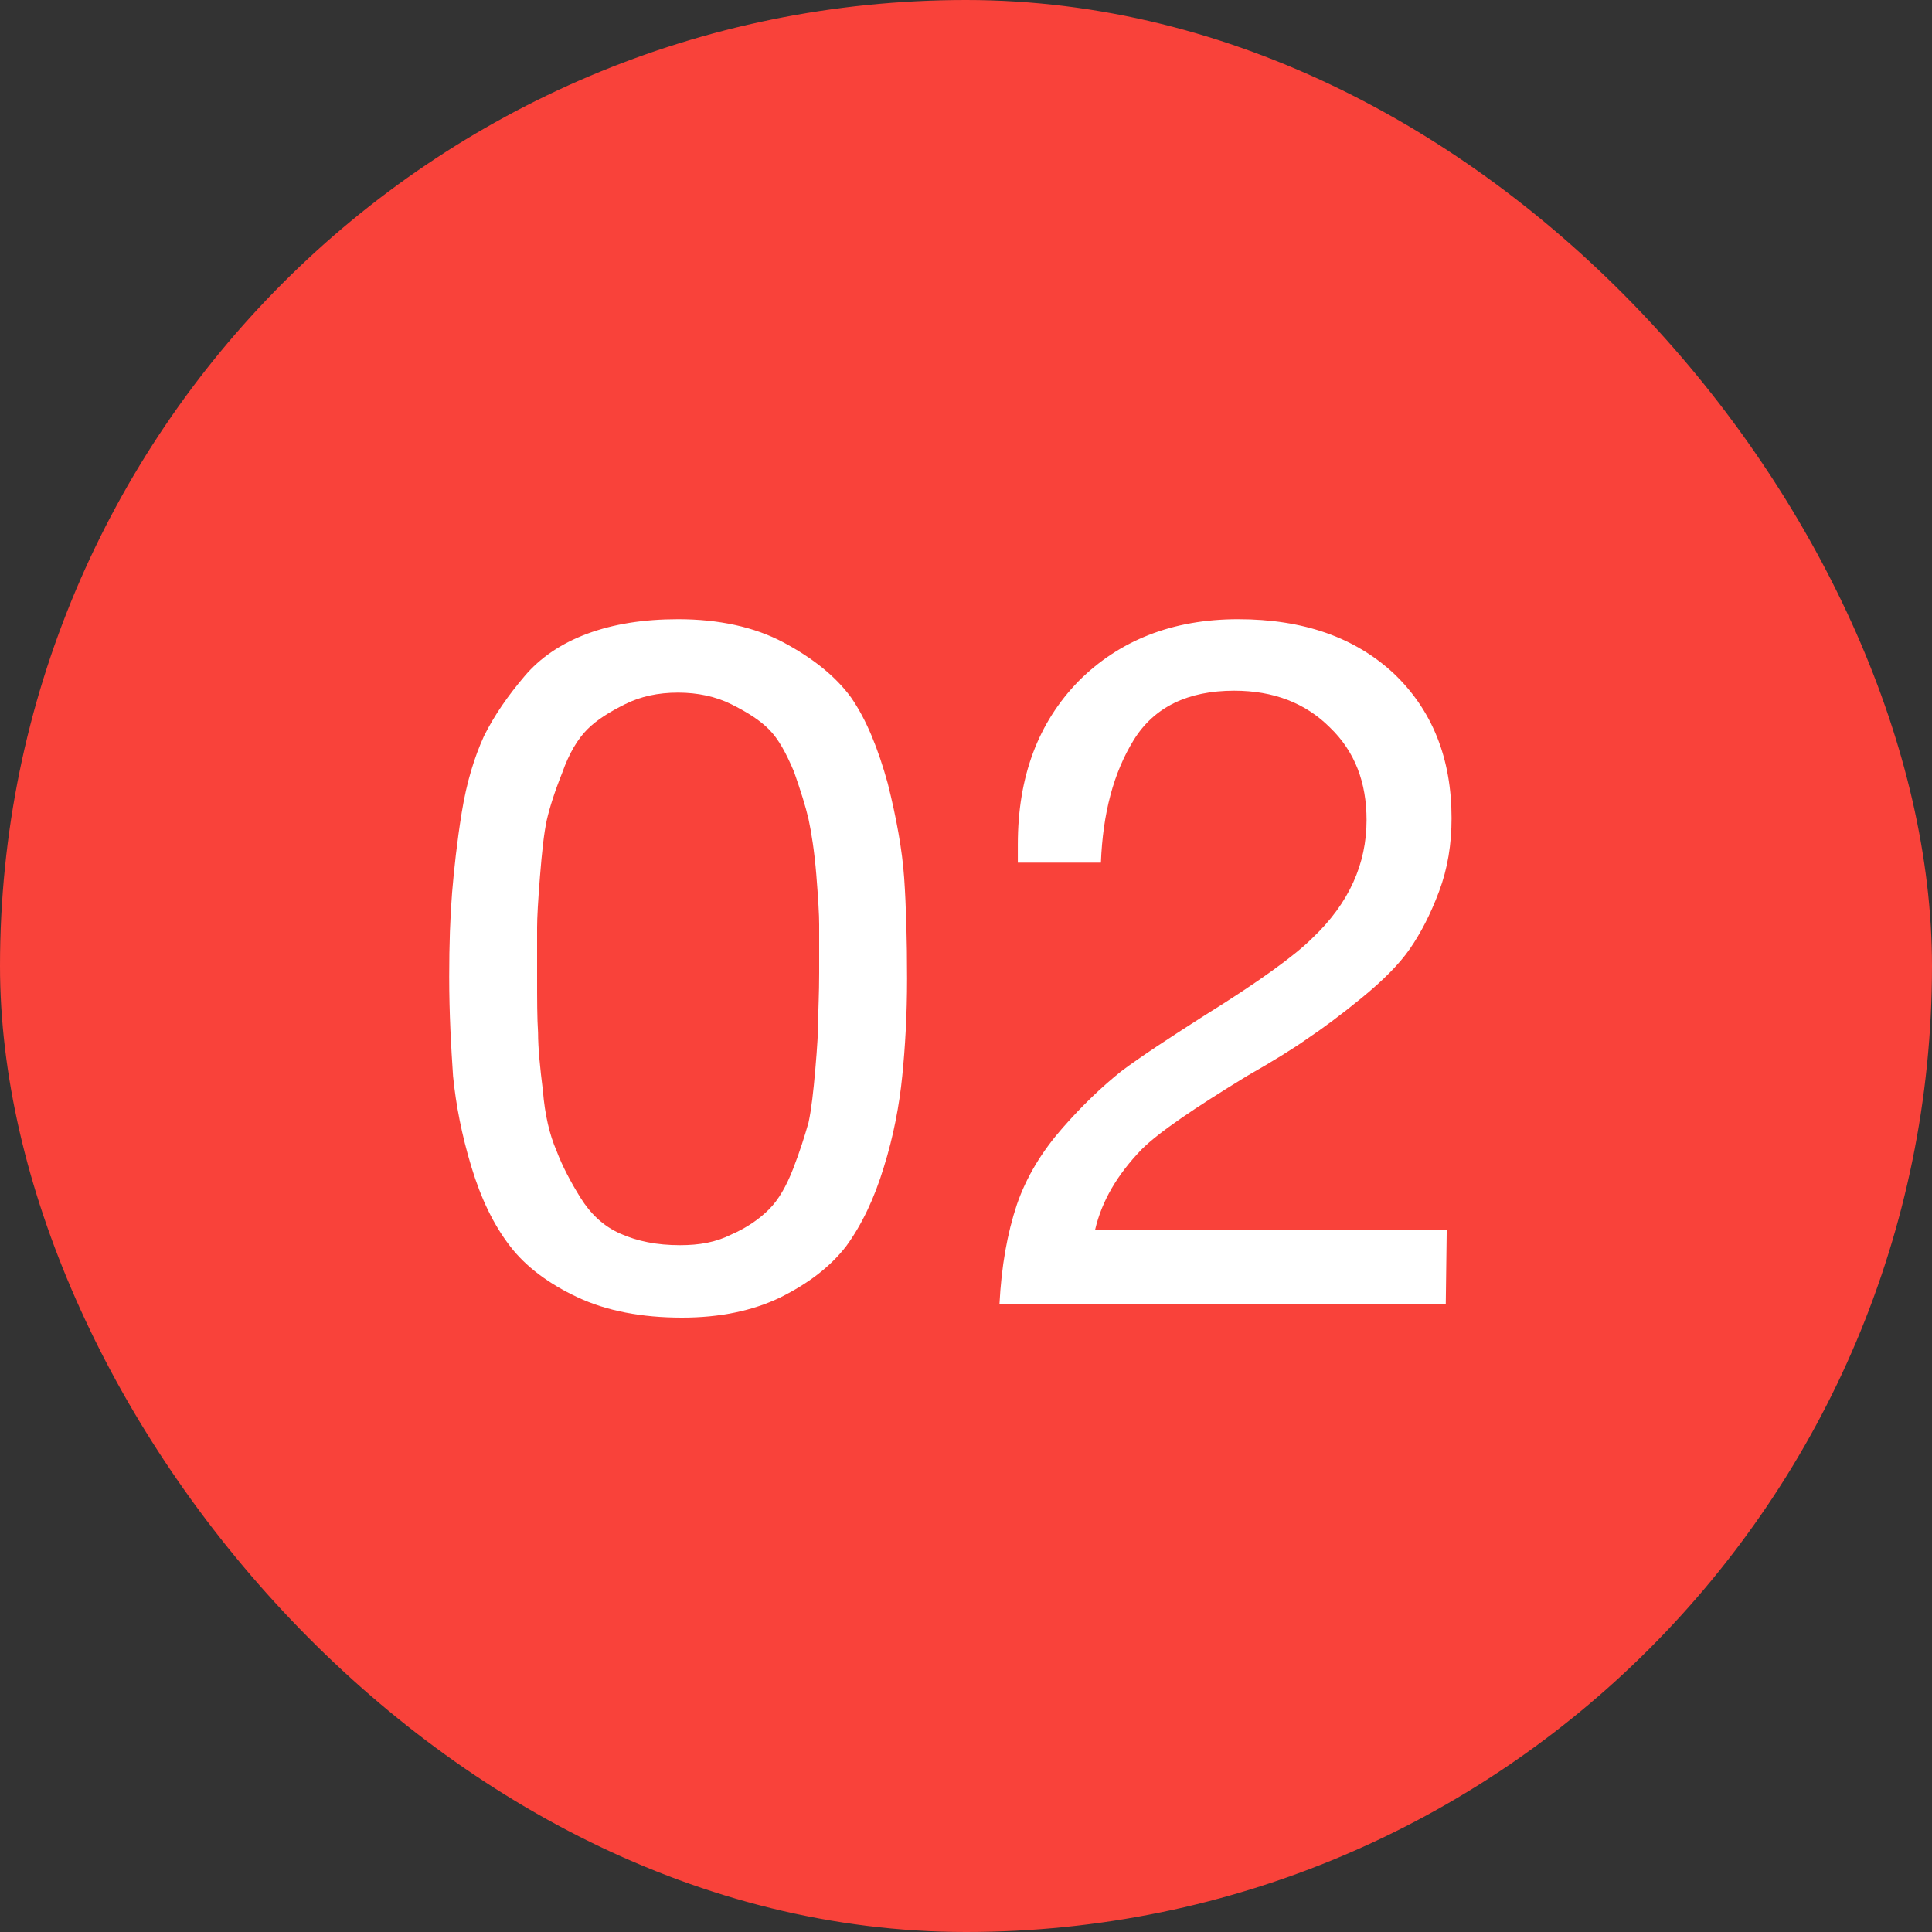 <?xml version="1.0" encoding="UTF-8"?> <svg xmlns="http://www.w3.org/2000/svg" width="40" height="40" viewBox="0 0 40 40" fill="none"><rect x="0" y="0" width="40" height="40" fill="#333333" stroke="none"/><rect width="40" height="40" rx="20" fill="#F9423A"></rect><path d="M14.04 12.82C14.88 12.82 15.62 12.98 16.22 13.3C16.82 13.62 17.3 14 17.62 14.44C17.94 14.9 18.18 15.5 18.38 16.22C18.56 16.94 18.68 17.6 18.72 18.18C18.76 18.76 18.78 19.46 18.78 20.26C18.78 21.02 18.74 21.68 18.68 22.28C18.62 22.88 18.5 23.52 18.3 24.16C18.1 24.82 17.84 25.36 17.52 25.8C17.18 26.24 16.72 26.58 16.16 26.86C15.58 27.14 14.9 27.28 14.12 27.28C13.28 27.28 12.56 27.14 11.96 26.86C11.36 26.58 10.88 26.22 10.56 25.8C10.22 25.36 9.96 24.82 9.76 24.16C9.56 23.5 9.44 22.88 9.38 22.28C9.34 21.68 9.3 21 9.3 20.22C9.3 19.56 9.32 18.98 9.36 18.48C9.4 18 9.46 17.44 9.56 16.82C9.66 16.2 9.82 15.68 10.02 15.24C10.24 14.8 10.52 14.4 10.86 14C11.18 13.62 11.62 13.32 12.16 13.12C12.7 12.92 13.32 12.82 14.04 12.82ZM14.04 14.34C13.62 14.34 13.26 14.42 12.94 14.58C12.62 14.74 12.36 14.9 12.16 15.1C11.96 15.3 11.78 15.6 11.64 16C11.48 16.4 11.38 16.72 11.32 16.98C11.26 17.26 11.22 17.64 11.18 18.14C11.14 18.64 11.12 19 11.12 19.2V20.22C11.12 20.7 11.12 21.08 11.14 21.38C11.14 21.7 11.18 22.1 11.24 22.58C11.28 23.08 11.38 23.5 11.52 23.82C11.64 24.14 11.82 24.48 12.02 24.8C12.22 25.12 12.48 25.38 12.84 25.54C13.2 25.7 13.6 25.78 14.08 25.78C14.48 25.78 14.82 25.72 15.14 25.56C15.46 25.42 15.72 25.24 15.92 25.04C16.12 24.84 16.28 24.56 16.42 24.2C16.56 23.84 16.66 23.52 16.74 23.24C16.8 22.96 16.84 22.6 16.88 22.14C16.92 21.68 16.94 21.34 16.94 21.12C16.94 20.9 16.96 20.58 16.96 20.14V19.14C16.96 18.94 16.94 18.6 16.9 18.1C16.86 17.62 16.8 17.24 16.74 16.96C16.68 16.7 16.58 16.38 16.44 15.98C16.28 15.6 16.12 15.3 15.92 15.1C15.72 14.9 15.46 14.74 15.14 14.58C14.82 14.42 14.44 14.34 14.04 14.34ZM29.953 25.46L29.933 27H20.693C20.733 26.22 20.853 25.54 21.053 24.94C21.253 24.36 21.573 23.84 21.993 23.36C22.413 22.88 22.813 22.5 23.213 22.18C23.613 21.88 24.193 21.5 24.913 21.04C26.073 20.32 26.813 19.78 27.173 19.42C27.933 18.7 28.293 17.88 28.293 16.98C28.293 16.2 28.053 15.56 27.533 15.06C27.033 14.56 26.373 14.3 25.553 14.3C24.593 14.3 23.893 14.64 23.473 15.32C23.053 16 22.833 16.84 22.793 17.86H21.073V17.48C21.073 16.08 21.493 14.96 22.333 14.1C23.173 13.26 24.273 12.82 25.633 12.82C26.993 12.82 28.053 13.2 28.853 13.94C29.653 14.7 30.053 15.7 30.053 16.94C30.053 17.48 29.973 17.98 29.793 18.46C29.613 18.94 29.413 19.32 29.193 19.64C28.973 19.96 28.633 20.3 28.193 20.66C27.753 21.02 27.373 21.3 27.073 21.5C26.793 21.7 26.373 21.96 25.813 22.28C24.733 22.94 23.993 23.44 23.633 23.8C23.133 24.32 22.813 24.86 22.673 25.46H29.953Z" fill="white"></path></svg> 